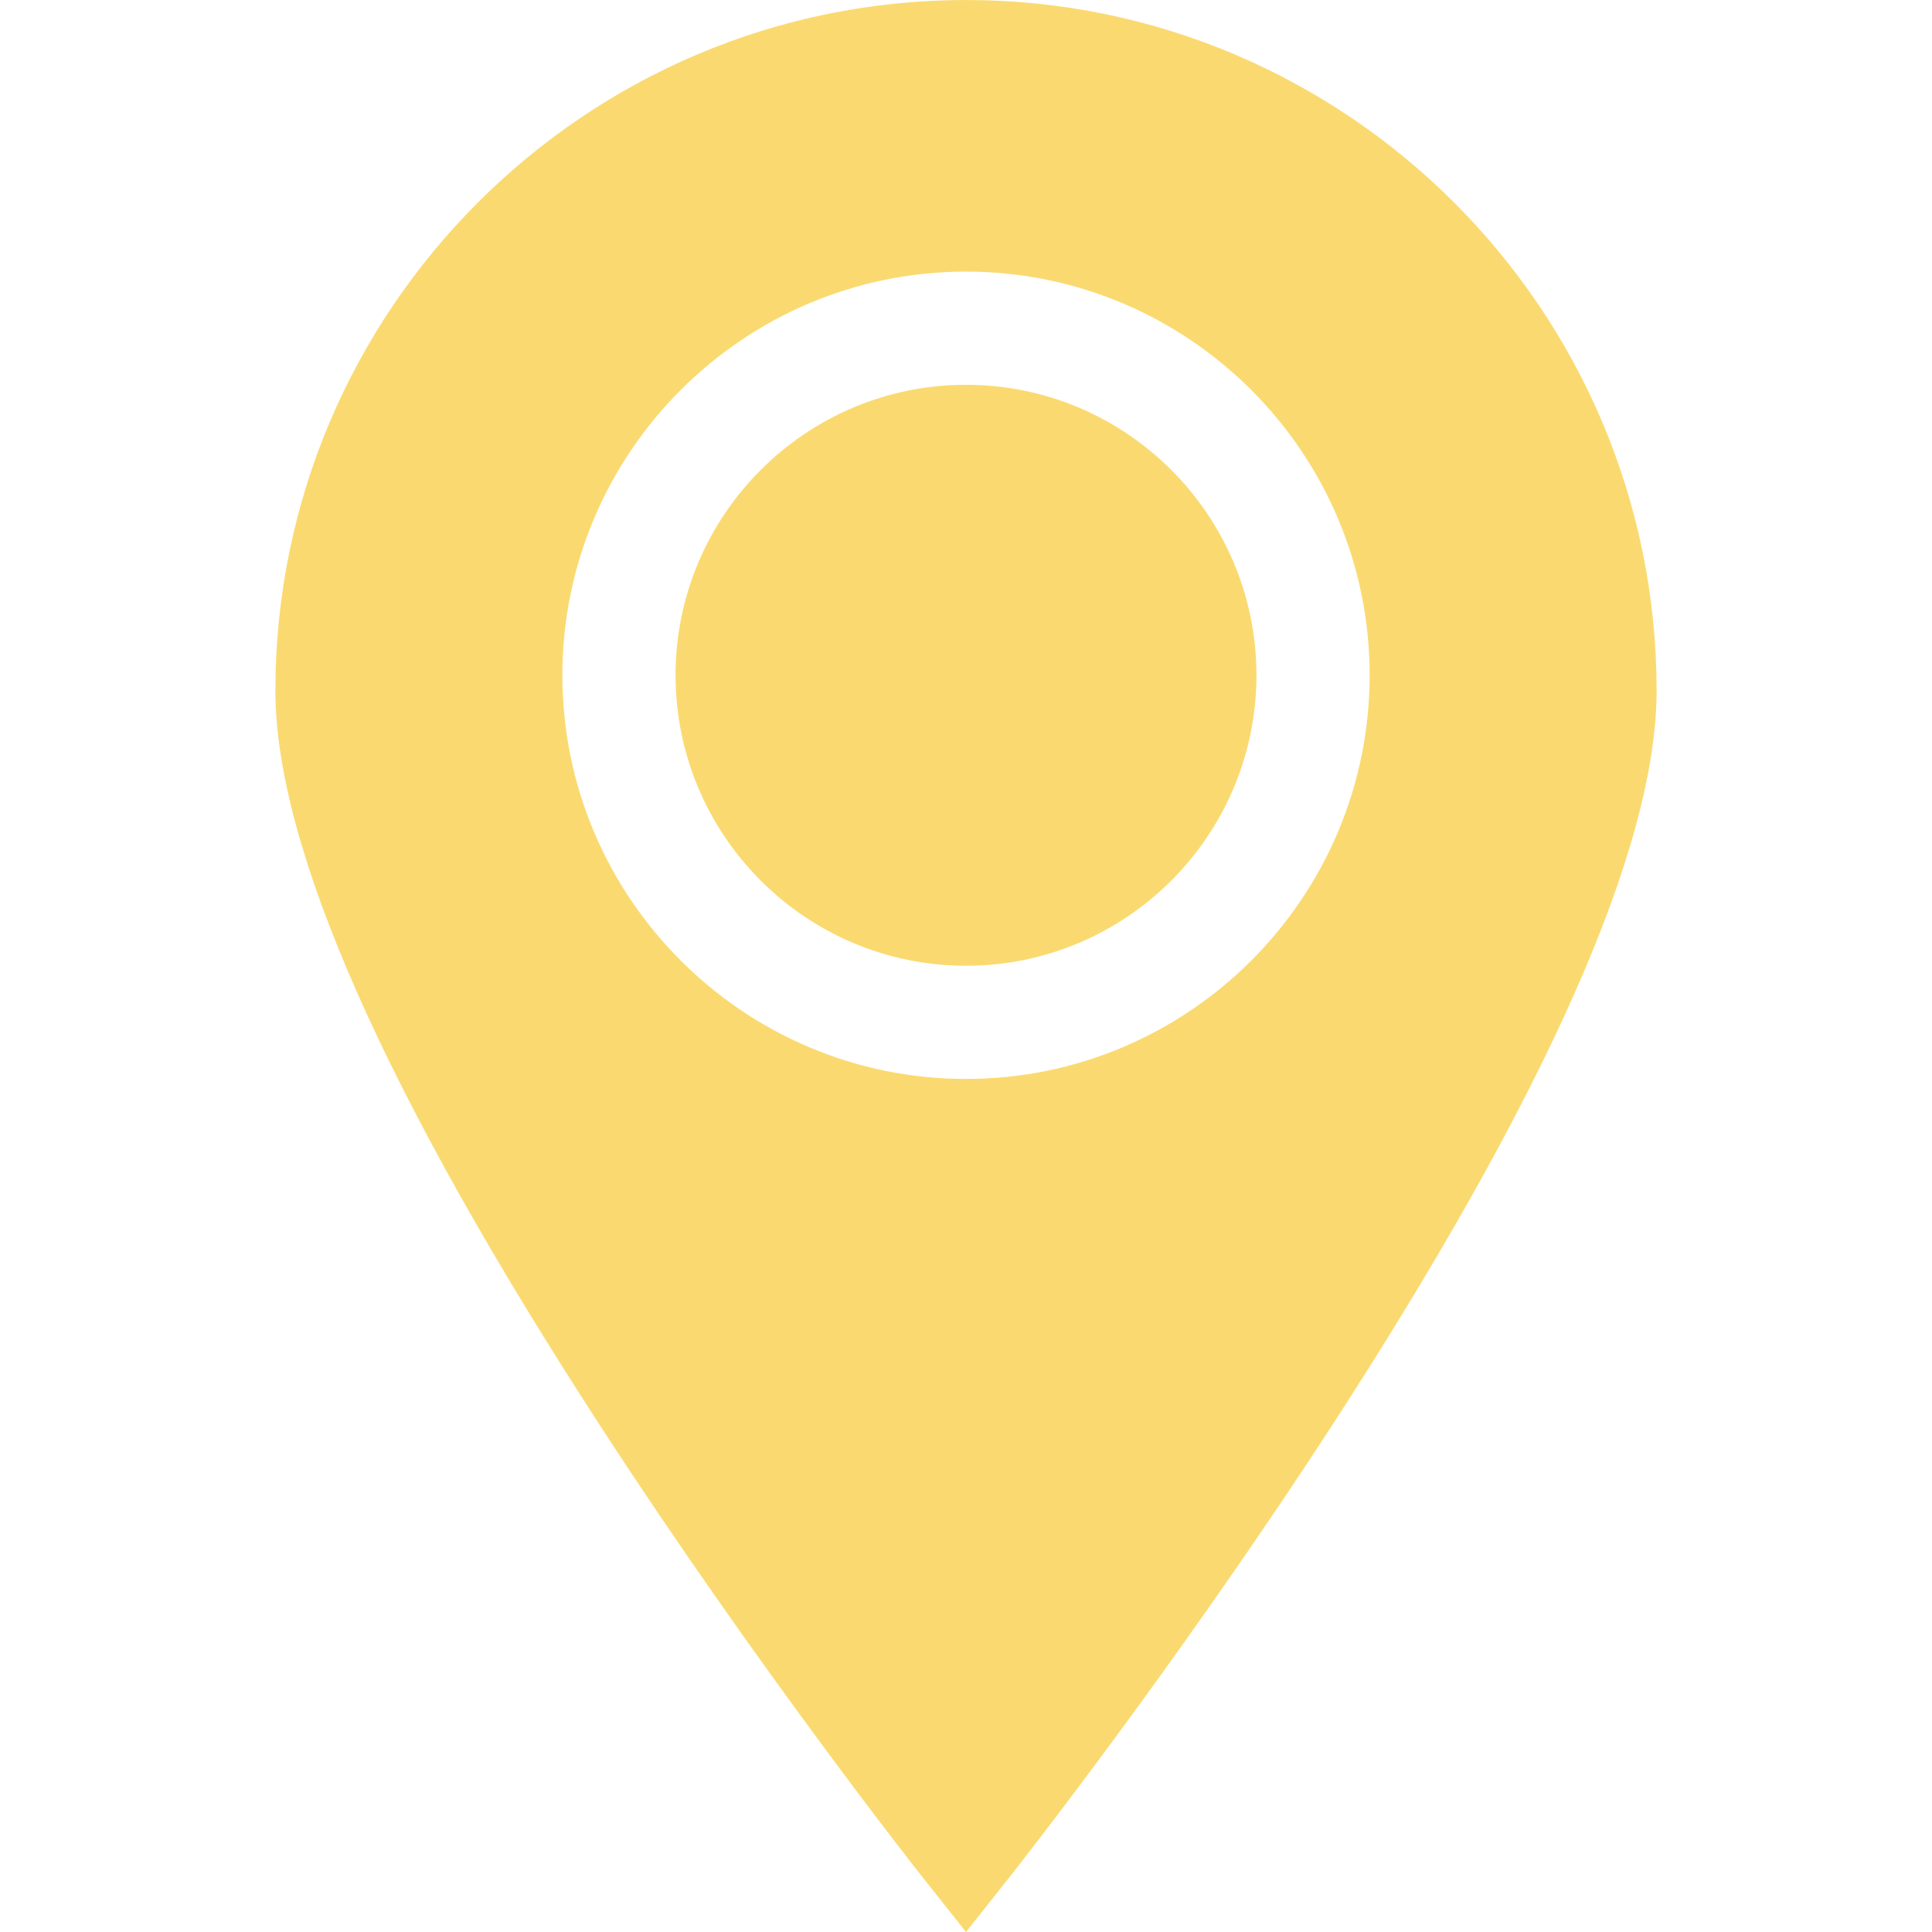 <?xml version="1.0" encoding="UTF-8"?> <svg xmlns="http://www.w3.org/2000/svg" width="24" height="24" viewBox="0 0 24 24" fill="none"> <path d="M12 4.78C10.01 4.78 8.392 6.399 8.392 8.388C8.392 10.378 10.01 11.997 12 11.997C13.99 11.997 15.608 10.378 15.608 8.388C15.608 6.399 13.99 4.78 12 4.78Z" fill="#FADA70"></path> <path d="M12 0C7.27 0 3.421 3.848 3.421 8.579C3.421 10.521 4.784 13.602 7.473 17.738C9.437 20.759 11.429 23.28 11.449 23.305L12 24L12.551 23.305C12.571 23.279 14.563 20.759 16.527 17.738C19.215 13.602 20.579 10.521 20.579 8.579C20.579 3.848 16.73 0 12 0ZM12 13.403C9.235 13.403 6.986 11.153 6.986 8.388C6.986 5.624 9.235 3.374 12 3.374C14.765 3.374 17.014 5.624 17.014 8.388C17.014 11.153 14.765 13.403 12 13.403Z" fill="#FADA70"></path> </svg> 
